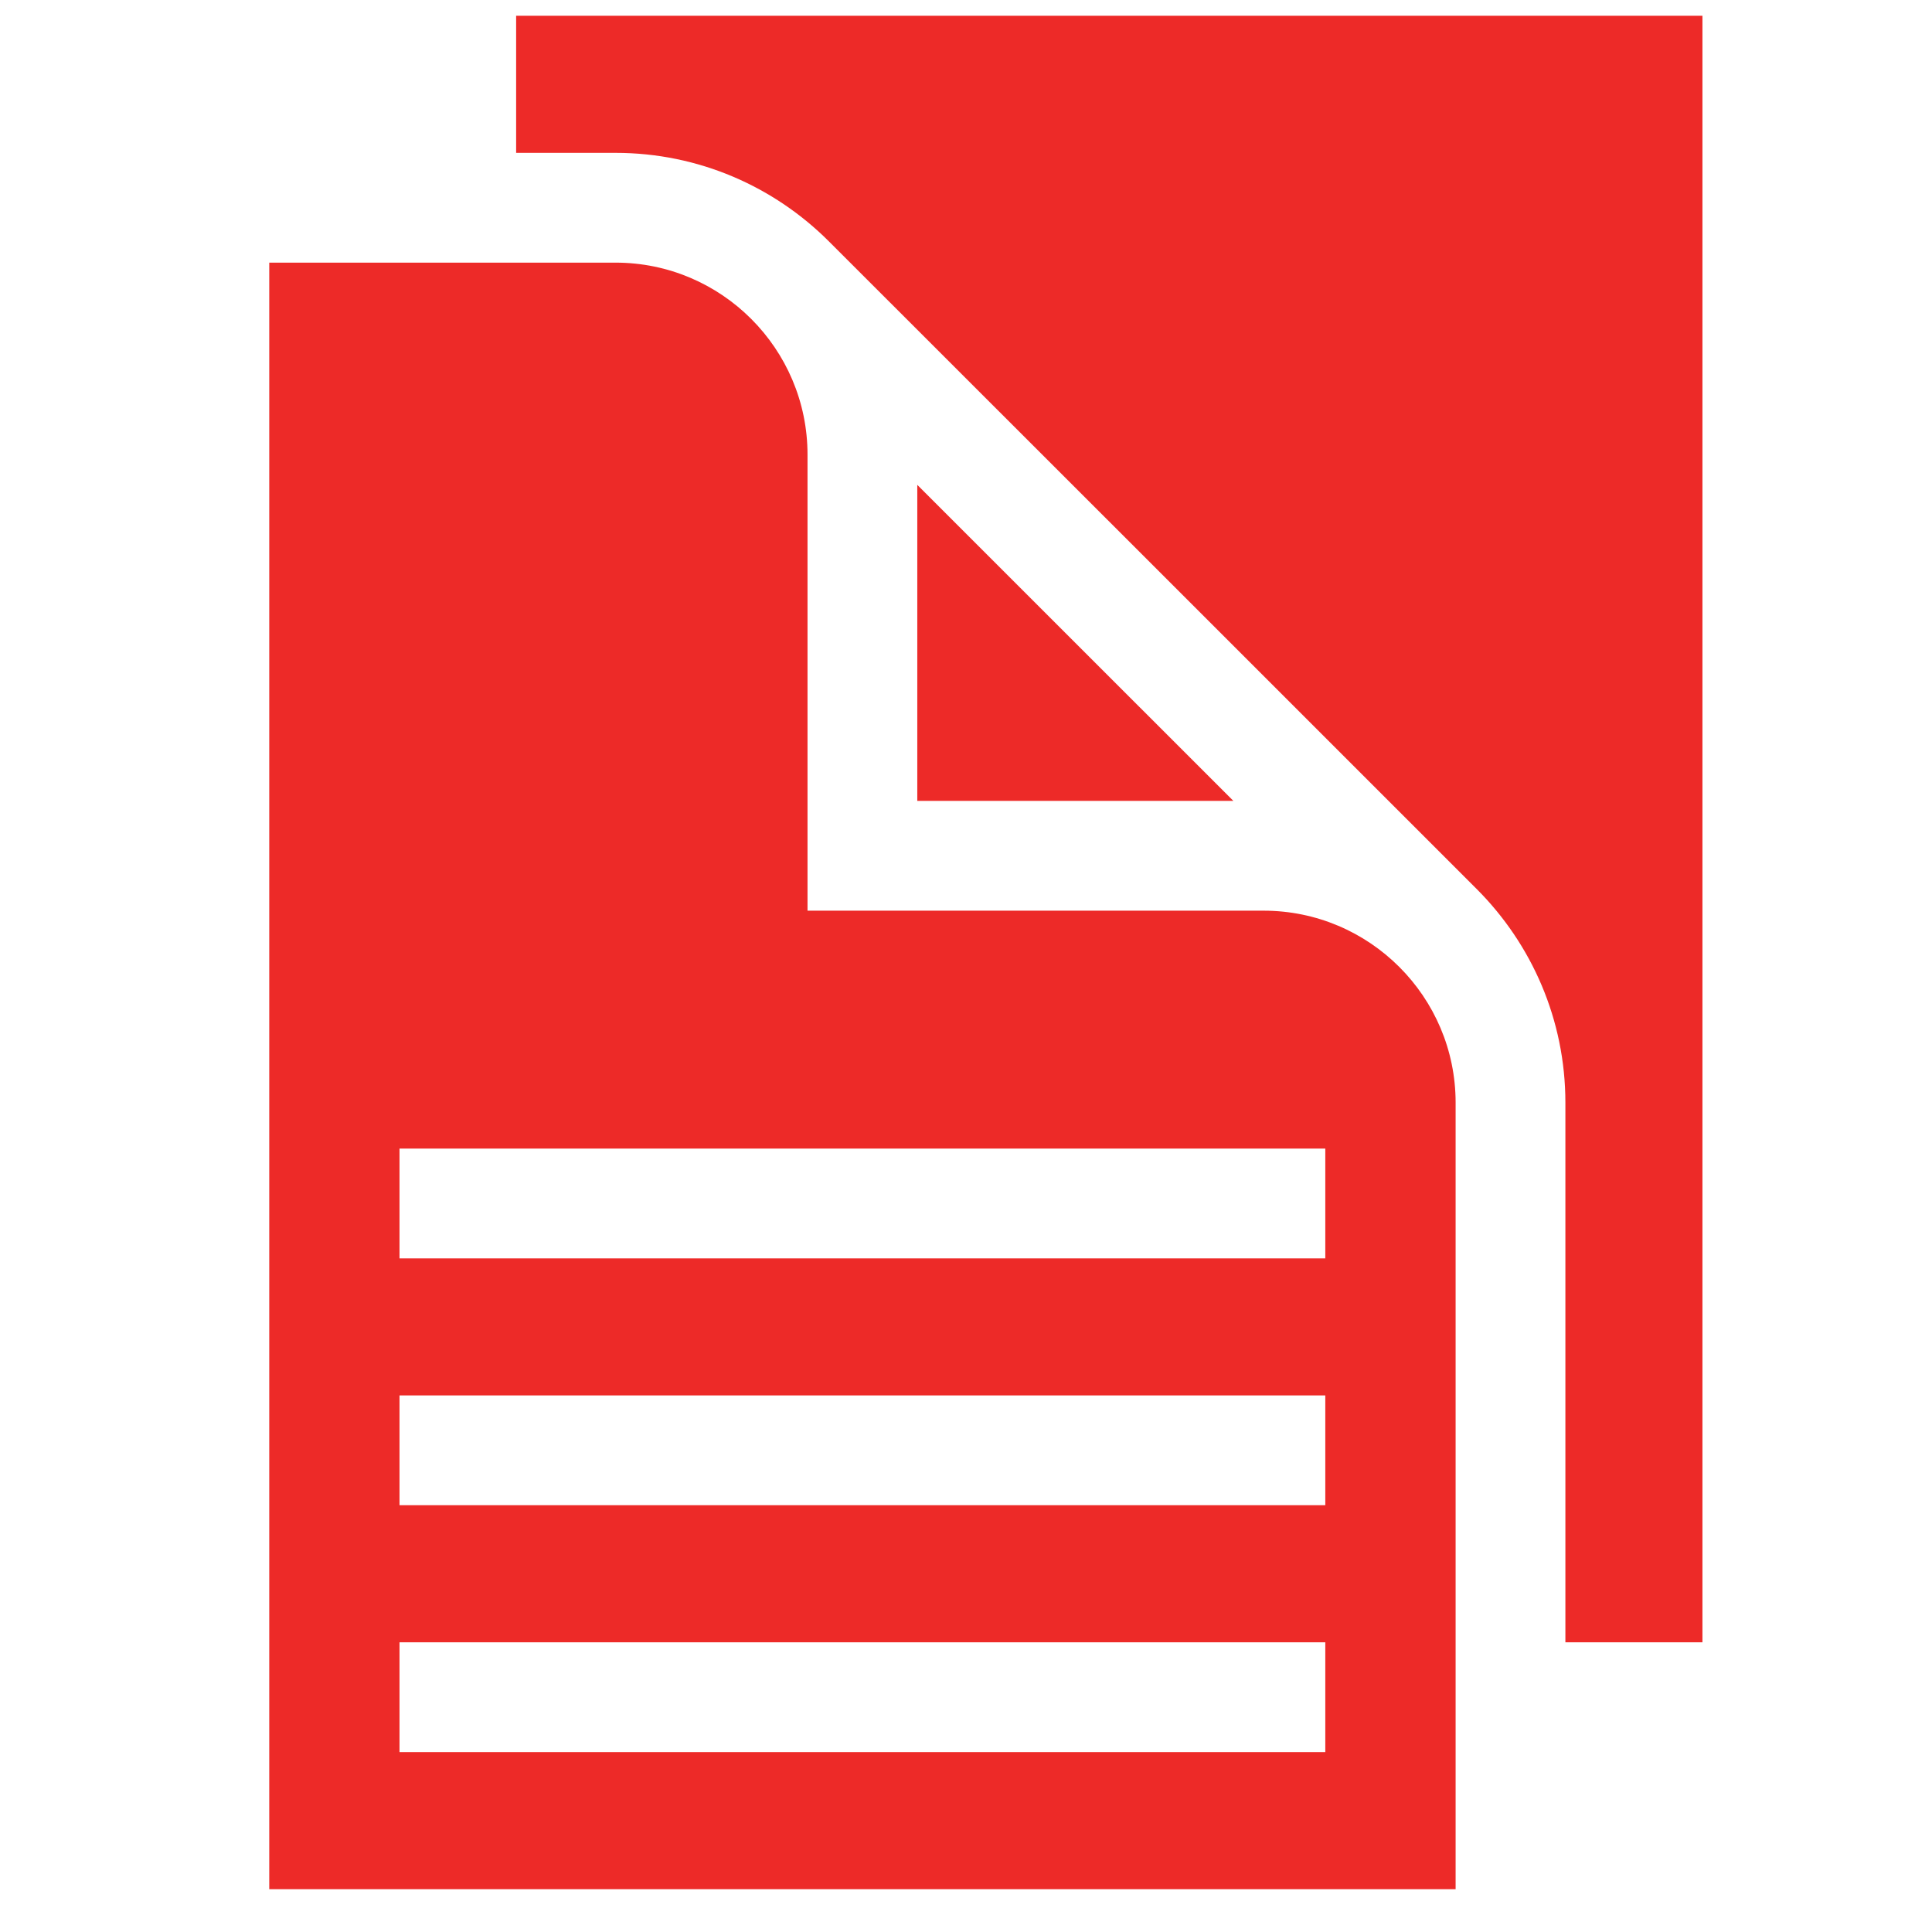 <svg width="33" height="33" viewBox="0 0 33 33" fill="none" xmlns="http://www.w3.org/2000/svg">
<g clip-path="url(#clip0_2395_12749)">
<path d="M8.816 2.611H10.514C11.935 2.611 13.224 3.189 14.157 4.122C14.159 4.121 25.228 15.19 25.228 15.19C26.16 16.125 26.738 17.413 26.738 18.834V28.052H29.079V0.269H8.816V2.611Z" fill="#ED2A28"/>
<path d="M21.583 15.555H13.793V7.765C13.793 5.957 12.322 4.486 10.514 4.486H4.599V32.269H24.863V18.834C24.863 17.026 23.392 15.555 21.583 15.555ZM6.824 19.619H22.637V21.494H6.824V19.619ZM22.637 29.927H6.824V28.052H22.637V29.927ZM22.637 25.71H6.824V23.835H22.637V25.71Z" fill="#ED2A28"/>
<path d="M15.668 8.282V13.68H21.067L15.668 8.282Z" fill="#ED2A28"/>
</g>
<defs>
<clipPath id="clip0_2395_12749">
<rect width="32" height="32" fill="white" transform="translate(0.839 0.269)"/>
</clipPath>
</defs>
</svg>
